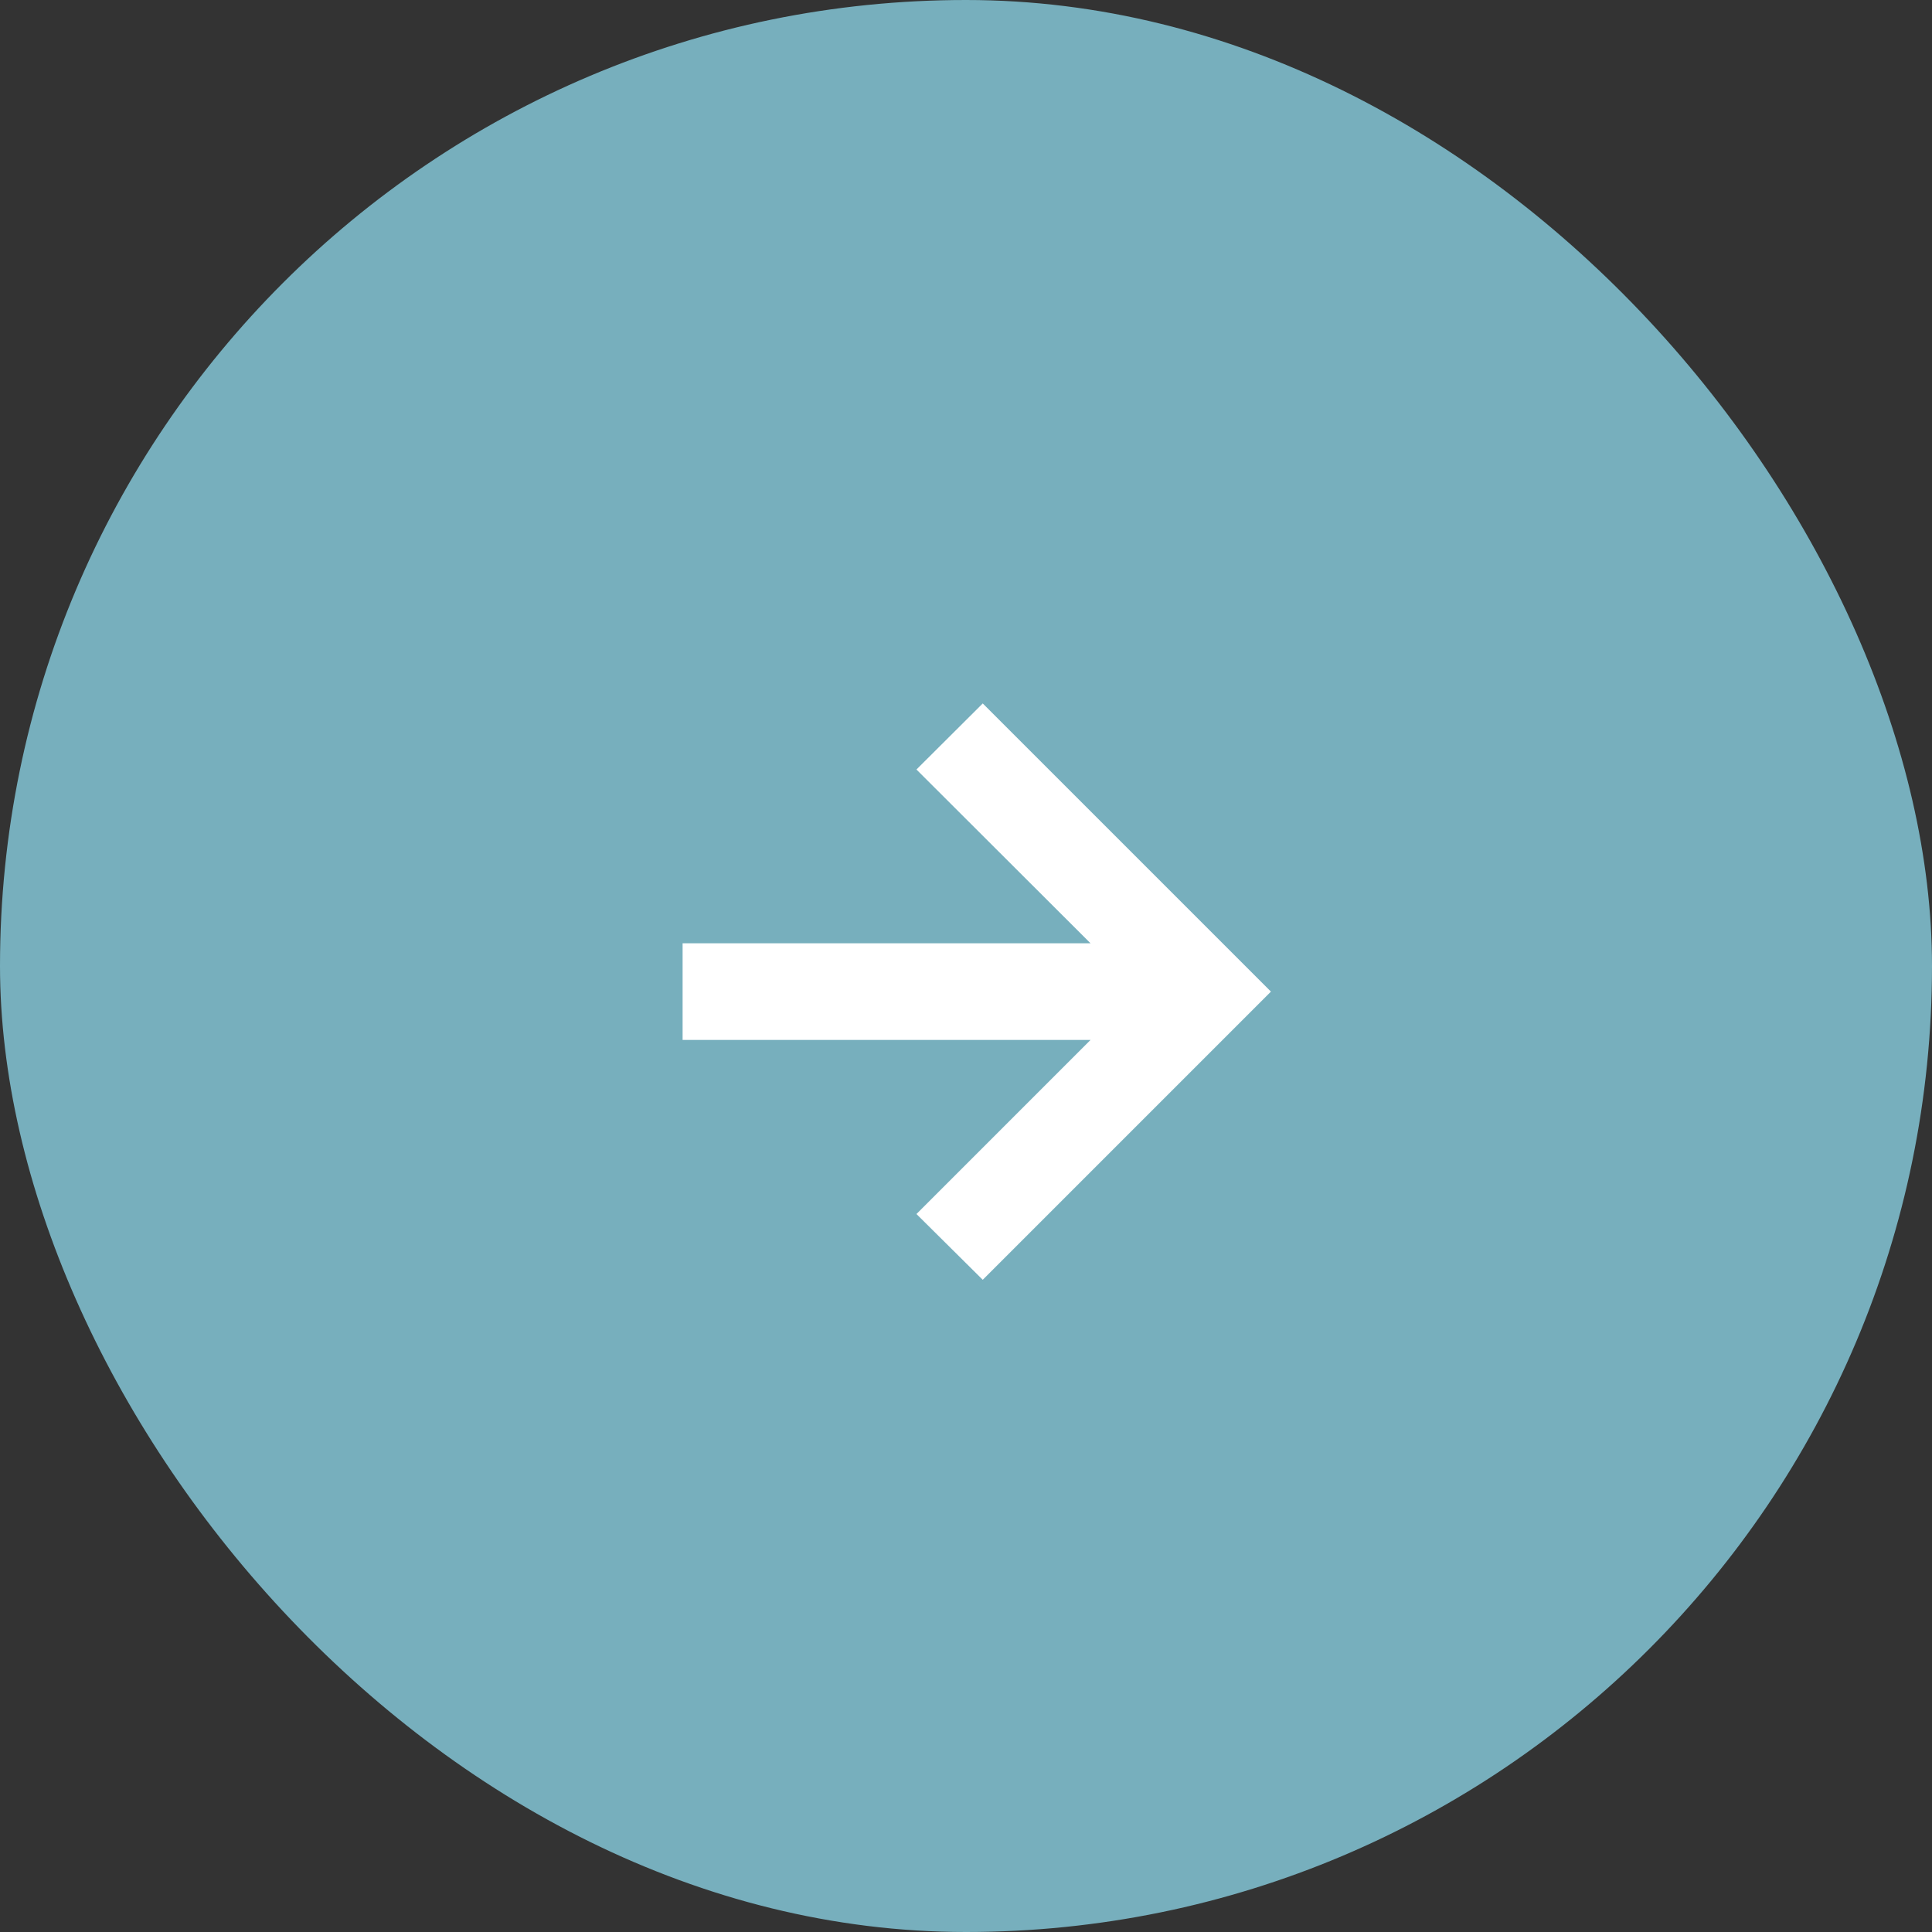 <svg width="48" height="48" viewBox="0 0 48 48" fill="none" xmlns="http://www.w3.org/2000/svg">
<rect x="0" y="0" width="48" height="48" fill="#333333" stroke="none"/>
<rect width="48" height="48" rx="24" fill="#77AFBD"/>
<g clip-path="url(#clip0_206_390)">
<path d="M24.416 31.796L22.769 30.162L27.094 25.837H16.959V23.436H27.094L22.769 19.118L24.416 17.477L31.576 24.636L24.416 31.796Z" fill="white"/>
</g>
<defs>
<clipPath id="clip0_206_390">
<rect width="24" height="24" fill="white" transform="translate(12 12)"/>
</clipPath>
</defs>
</svg>
